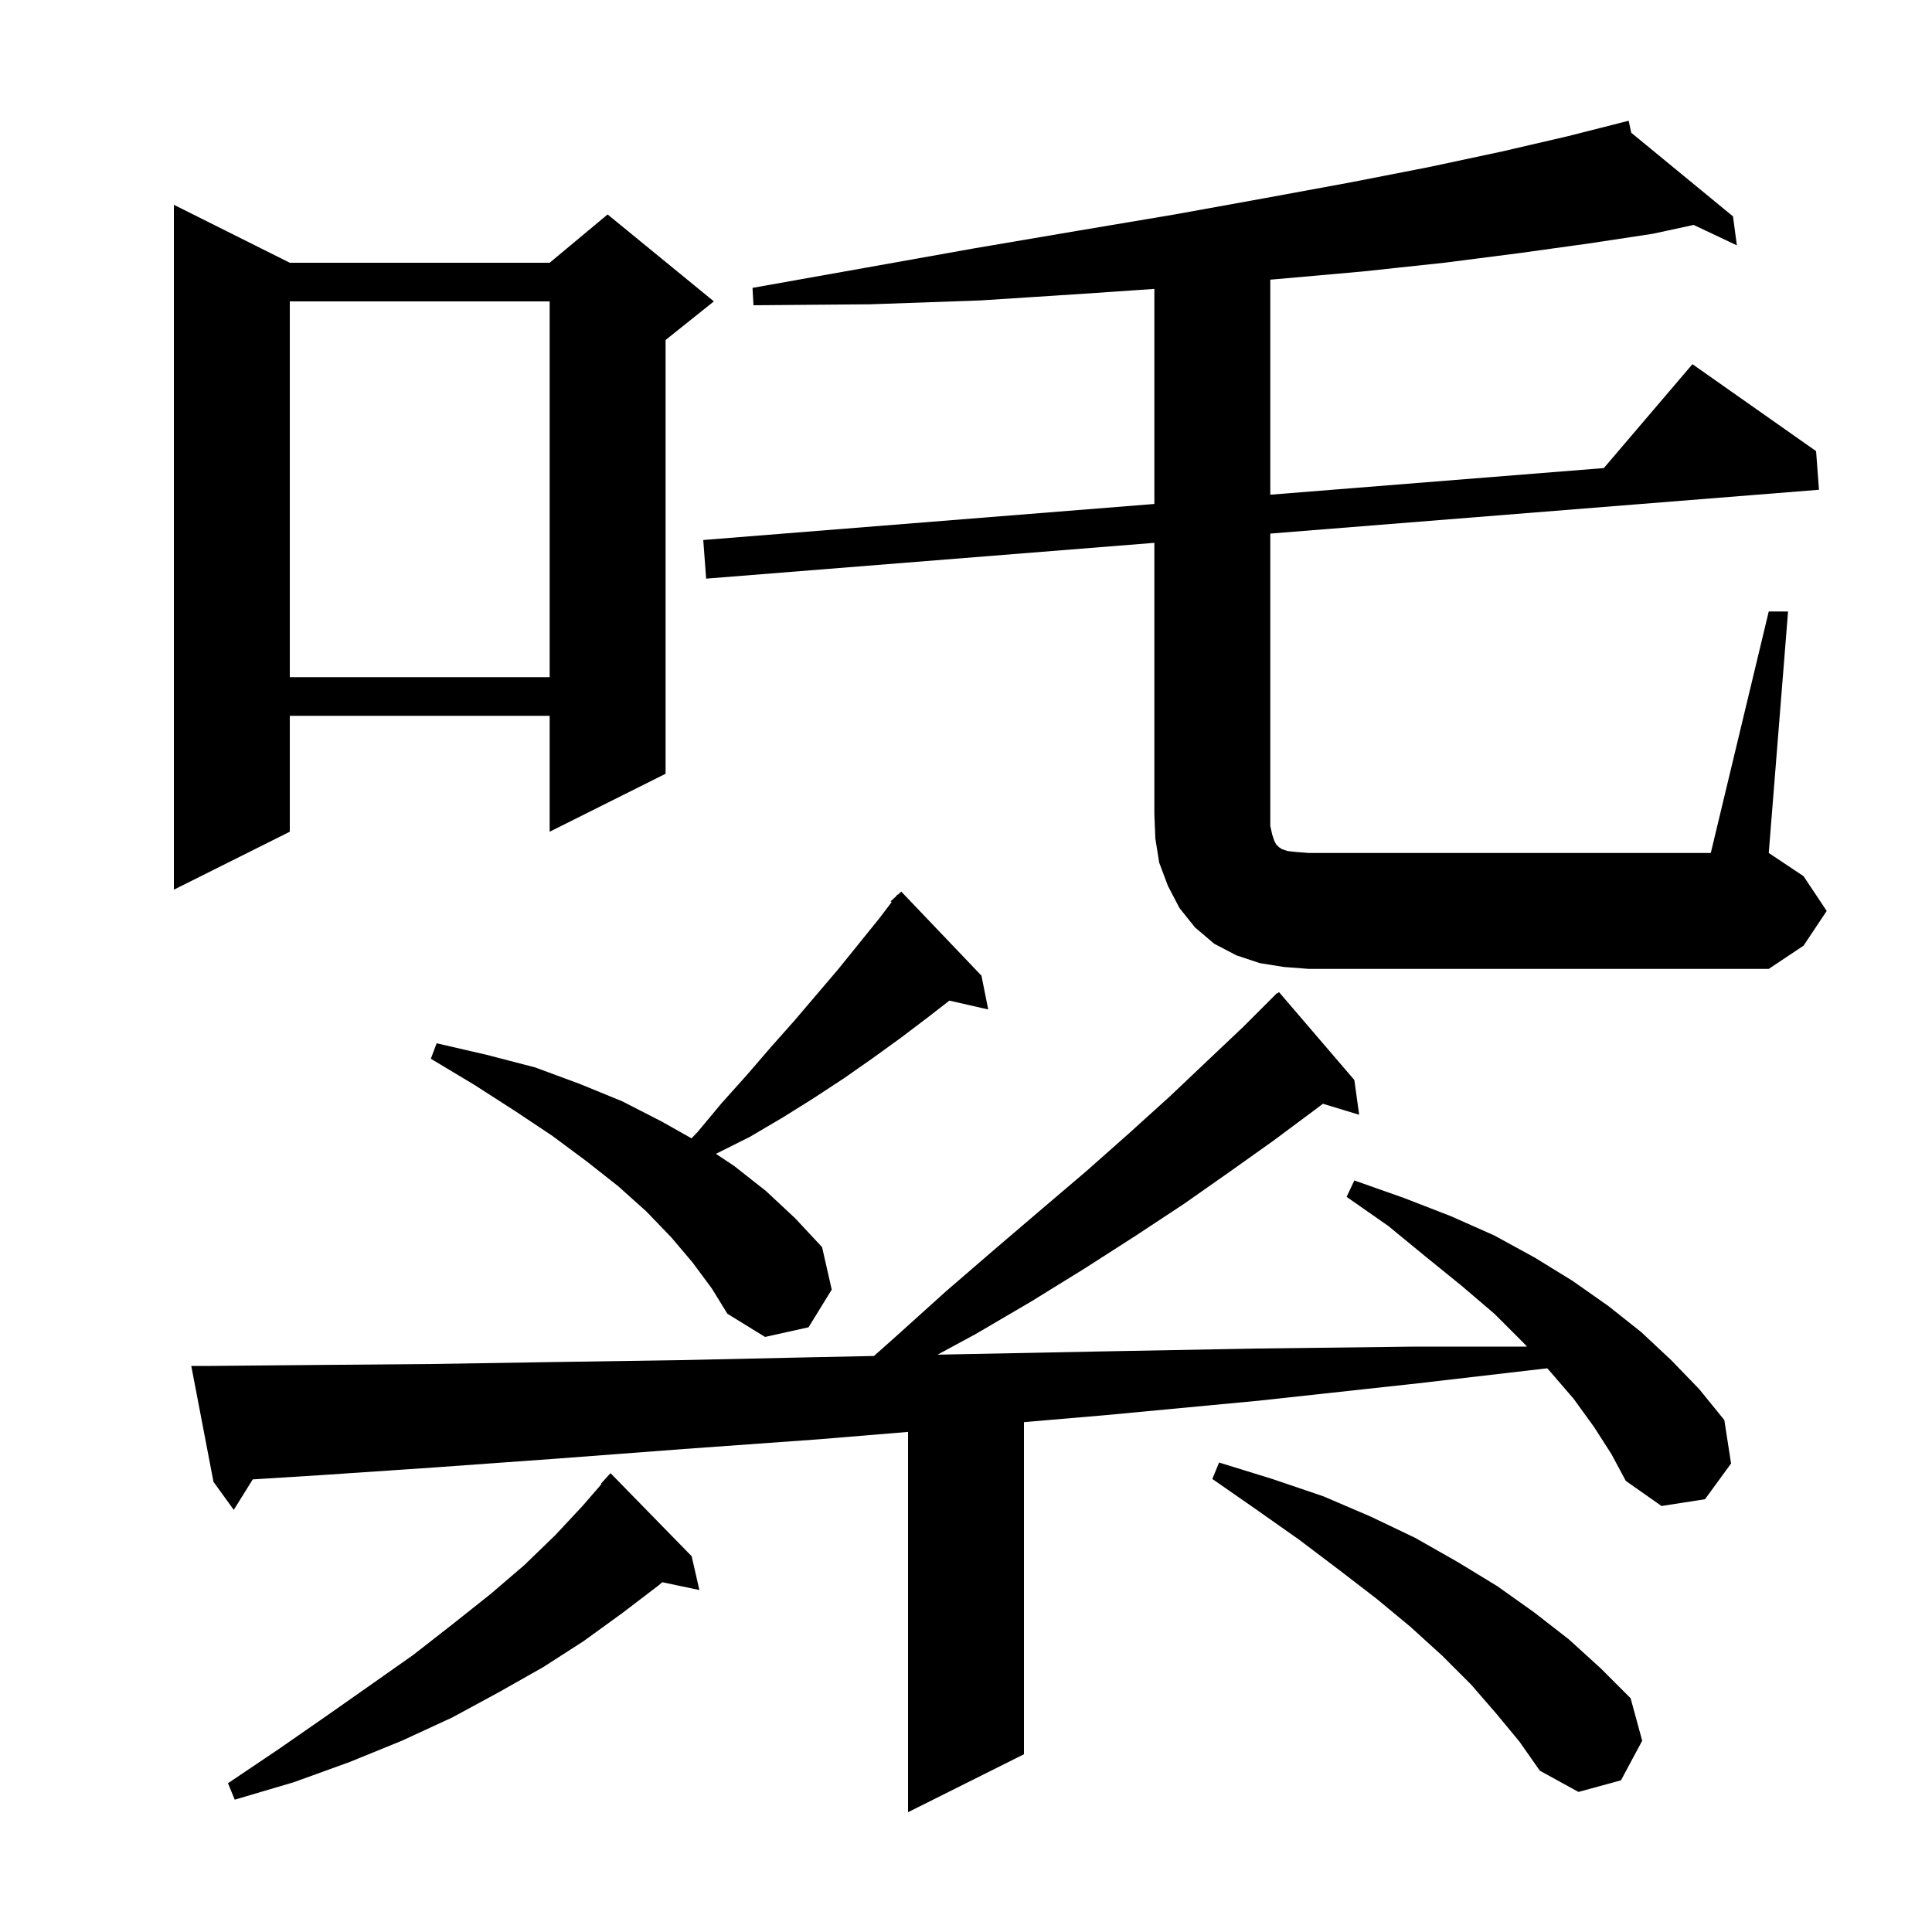 <svg xmlns="http://www.w3.org/2000/svg" xmlns:xlink="http://www.w3.org/1999/xlink" version="1.1" baseProfile="full" viewBox="0 0 200 200" width="200" height="200"><g fill="currentColor"><path d="M 165.0 147.7 L 162.9 144.8 L 160.4 141.9 L 160.164 141.646 L 146.8 143.2 L 130.3 145.0 L 114.4 146.5 L 106.0 147.218 L 106.0 181.6 L 94.0 187.6 L 94.0 148.23 L 84.7 149.0 L 70.8 150.0 L 57.6 151.0 L 45.1 151.9 L 33.3 152.7 L 26.165 153.146 L 24.2 156.3 L 22.1 153.4 L 19.8 141.4 L 21.8 141.4 L 32.9 141.3 L 44.7 141.2 L 57.2 141.0 L 70.4 140.8 L 84.2 140.5 L 90.47 140.371 L 92.8 138.3 L 97.9 133.7 L 103.0 129.3 L 107.8 125.2 L 112.5 121.2 L 116.9 117.3 L 121.1 113.5 L 125.0 109.8 L 128.7 106.3 L 132.2 102.8 L 132.239 102.843 L 132.4 102.7 L 140.2 111.8 L 140.7 115.4 L 136.946 114.26 L 136.1 114.9 L 131.8 118.1 L 127.3 121.3 L 122.6 124.6 L 117.6 127.9 L 112.3 131.3 L 106.8 134.7 L 101.0 138.1 L 97.052 140.236 L 98.8 140.2 L 114.0 139.9 L 130.0 139.6 L 146.6 139.4 L 158.072 139.4 L 157.7 139.0 L 154.7 136.0 L 151.3 133.1 L 147.6 130.1 L 143.7 126.9 L 139.4 123.9 L 140.2 122.2 L 145.3 124.0 L 150.2 125.9 L 154.7 127.9 L 158.9 130.2 L 162.8 132.6 L 166.5 135.2 L 169.9 137.9 L 173.0 140.8 L 175.9 143.8 L 178.5 147.0 L 179.2 151.5 L 176.5 155.2 L 172.0 155.9 L 168.3 153.3 L 166.8 150.5 Z M 71.6 161.1 L 72.4 164.6 L 68.552 163.79 L 68.2 164.1 L 64.4 167.0 L 60.4 169.9 L 56.2 172.6 L 51.6 175.2 L 46.8 177.8 L 41.6 180.2 L 36.2 182.4 L 30.4 184.5 L 24.3 186.3 L 23.6 184.6 L 28.8 181.1 L 33.7 177.7 L 38.4 174.4 L 42.8 171.3 L 46.9 168.1 L 50.8 165.0 L 54.3 162.0 L 57.5 158.9 L 60.3 155.9 L 62.255 153.644 L 62.2 153.6 L 63.2 152.5 Z M 154.9 177.4 L 152.3 174.4 L 149.3 171.4 L 146.0 168.4 L 142.5 165.5 L 138.6 162.5 L 134.5 159.4 L 130.1 156.3 L 125.5 153.1 L 126.2 151.4 L 131.7 153.1 L 137.0 154.9 L 141.9 157.0 L 146.5 159.2 L 150.9 161.7 L 155.0 164.2 L 158.8 166.9 L 162.4 169.7 L 165.7 172.7 L 168.8 175.8 L 170.0 180.2 L 167.8 184.3 L 163.4 185.5 L 159.4 183.3 L 157.3 180.3 Z M 71.7 130.7 L 69.5 128.1 L 66.9 125.4 L 64.0 122.8 L 60.7 120.2 L 57.2 117.6 L 53.3 115.0 L 49.1 112.3 L 44.6 109.6 L 45.2 108.0 L 50.4 109.2 L 55.4 110.5 L 60.0 112.2 L 64.4 114.0 L 68.5 116.1 L 71.583 117.839 L 72.2 117.2 L 74.7 114.2 L 77.3 111.3 L 79.8 108.4 L 82.2 105.7 L 86.8 100.3 L 91.0 95.1 L 92.304 93.385 L 92.2 93.3 L 92.744 92.806 L 92.9 92.6 L 92.934 92.633 L 93.3 92.3 L 101.6 101.0 L 102.3 104.5 L 98.279 103.583 L 96.2 105.2 L 93.3 107.4 L 90.4 109.5 L 87.4 111.6 L 84.2 113.7 L 81.0 115.7 L 77.6 117.7 L 74.114 119.443 L 76.0 120.7 L 79.3 123.3 L 82.3 126.1 L 85.1 129.1 L 86.1 133.5 L 83.7 137.4 L 79.2 138.4 L 75.3 136.0 L 73.7 133.4 Z M 183.1 63.3 L 185.1 63.3 L 183.1 88.3 L 186.7 90.7 L 189.1 94.3 L 186.7 97.9 L 183.1 100.3 L 135.5 100.3 L 132.9 100.1 L 130.4 99.7 L 128.0 98.9 L 125.7 97.7 L 123.7 96.0 L 122.1 94.0 L 120.9 91.7 L 120.0 89.3 L 119.6 86.8 L 119.5 84.3 L 119.5 56.194 L 73.1 59.9 L 72.8 55.9 L 119.5 52.17 L 119.5 29.906 L 112.3 30.4 L 101.5 31.1 L 90.1 31.5 L 78.0 31.6 L 77.9 29.8 L 89.7 27.7 L 100.9 25.7 L 111.5 23.9 L 121.6 22.2 L 131.0 20.5 L 139.7 18.9 L 147.9 17.3 L 155.4 15.7 L 162.3 14.1 L 167.615 12.75 L 167.6 12.7 L 167.65 12.741 L 168.6 12.5 L 168.865 13.74 L 179.4 22.4 L 179.8 25.4 L 175.325 23.284 L 171.1 24.2 L 164.5 25.2 L 157.3 26.2 L 149.5 27.2 L 141.1 28.1 L 132.1 28.9 L 131.5 28.95 L 131.5 51.212 L 166.029 48.455 L 175.2 37.7 L 188.0 46.7 L 188.3 50.7 L 131.5 55.236 L 131.5 85.5 L 131.7 86.4 L 131.9 87.0 L 132.1 87.4 L 132.4 87.7 L 132.7 87.9 L 133.3 88.1 L 134.2 88.2 L 135.5 88.3 L 177.1 88.3 Z M 30.0 27.2 L 56.9 27.2 L 62.9 22.2 L 73.9 31.2 L 68.9 35.2 L 68.9 80.1 L 56.9 86.1 L 56.9 74.1 L 30.0 74.1 L 30.0 86.1 L 18.0 92.1 L 18.0 21.2 Z M 30.0 31.2 L 30.0 70.1 L 56.9 70.1 L 56.9 31.2 Z "/></g></svg>